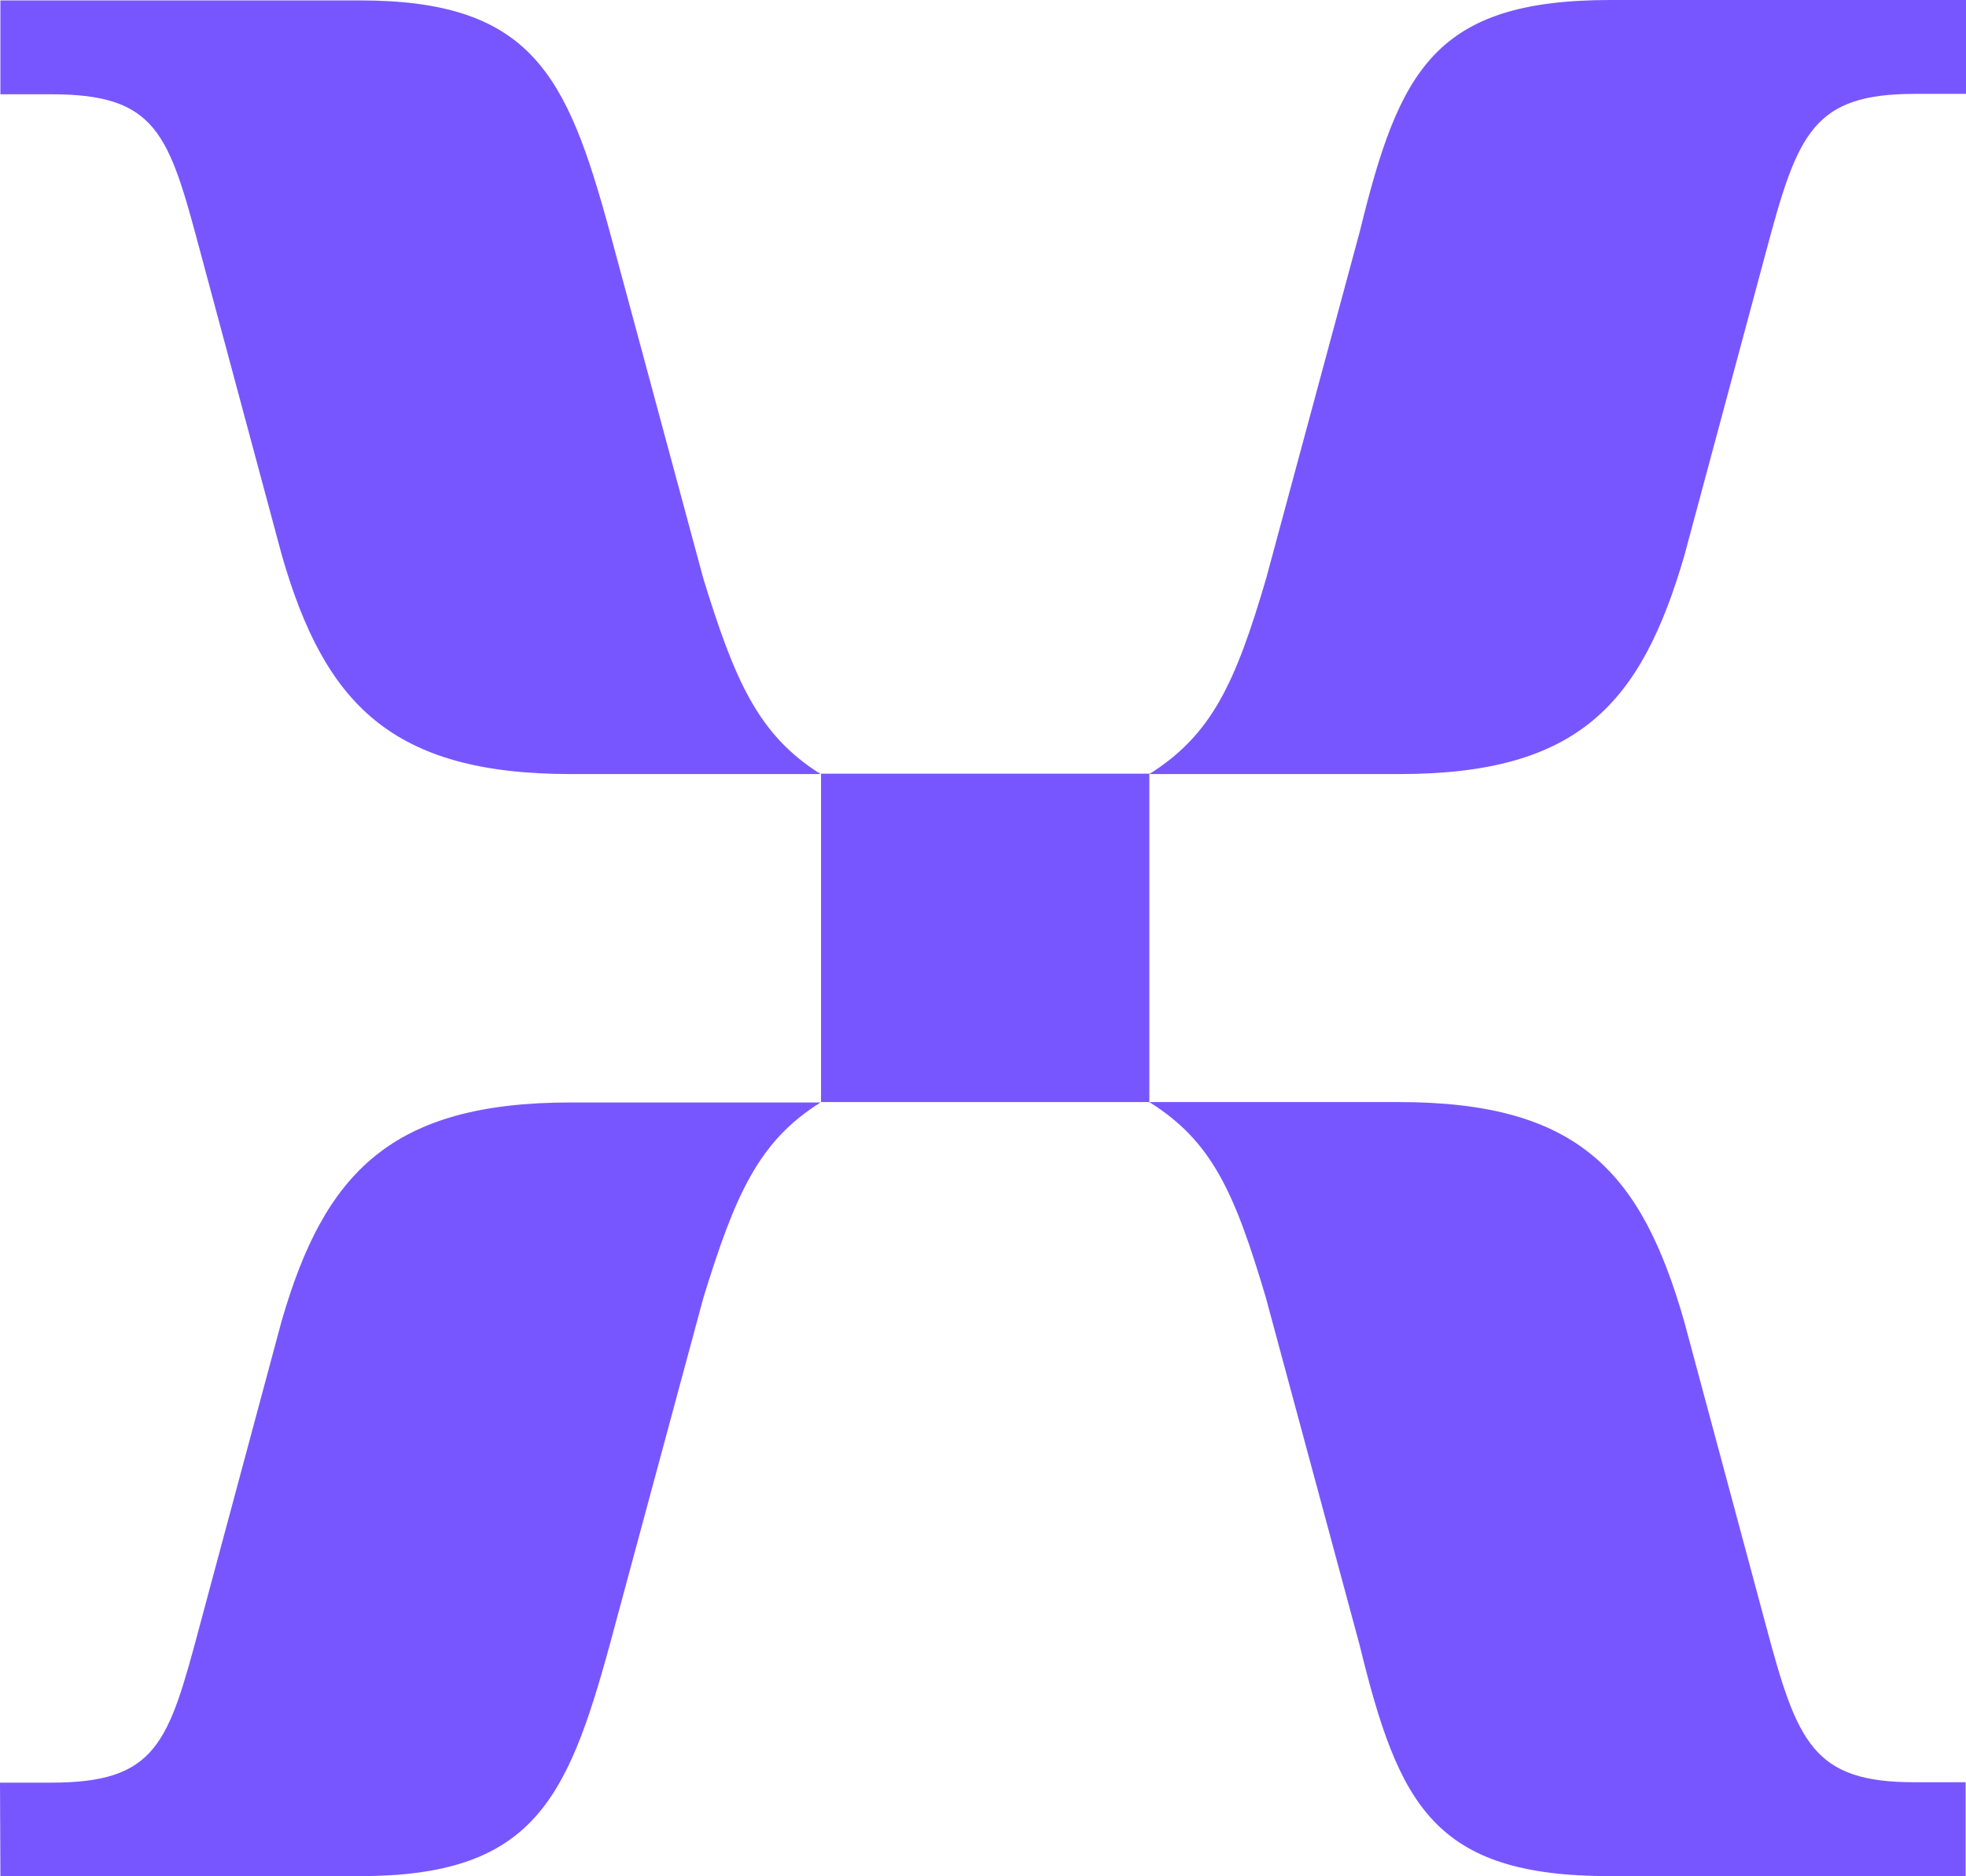 <svg xmlns="http://www.w3.org/2000/svg" xml:space="preserve" style="enable-background:new 0 0 49.64 47.36" viewBox="0 0 49.64 47.36"><path d="M14.41 19.54h6.31c-1.58-.99-2.17-2.37-2.96-4.93l-2.37-8.78C14.31 1.88 13.42.01 9.08.01H.01v2.37H1.3c2.66 0 2.96.99 3.75 3.95l2.07 7.7c1.08 3.74 2.77 5.51 7.29 5.51zm14.61 0h6.31c4.54 0 6.11-1.78 7.2-5.52l2.07-7.7c.79-2.96 1.18-3.95 3.75-3.95h1.29V0h-8.98c-4.44 0-5.33 1.78-6.32 5.82l-2.37 8.78c-.78 2.66-1.38 3.95-2.95 4.94zm-8.29 8.28h8.29v-8.29h-8.29v8.29zM.01 47.36h9.07c4.34 0 5.23-1.88 6.31-5.82l2.37-8.78c.79-2.56 1.38-3.95 2.96-4.93h-6.31c-4.54 0-6.22 1.78-7.3 5.52l-2.07 7.7C4.25 44.01 3.96 45 1.29 45H0l.01 2.36zm40.64 0h8.98v-2.37h-1.29c-2.56 0-2.96-.99-3.75-3.95l-2.07-7.7c-1.08-3.75-2.66-5.52-7.2-5.52h-6.3c1.58.99 2.15 2.27 2.94 4.93l2.37 8.78c.99 4.05 1.88 5.83 6.32 5.83z" style="fill:#7856ff"/></svg>